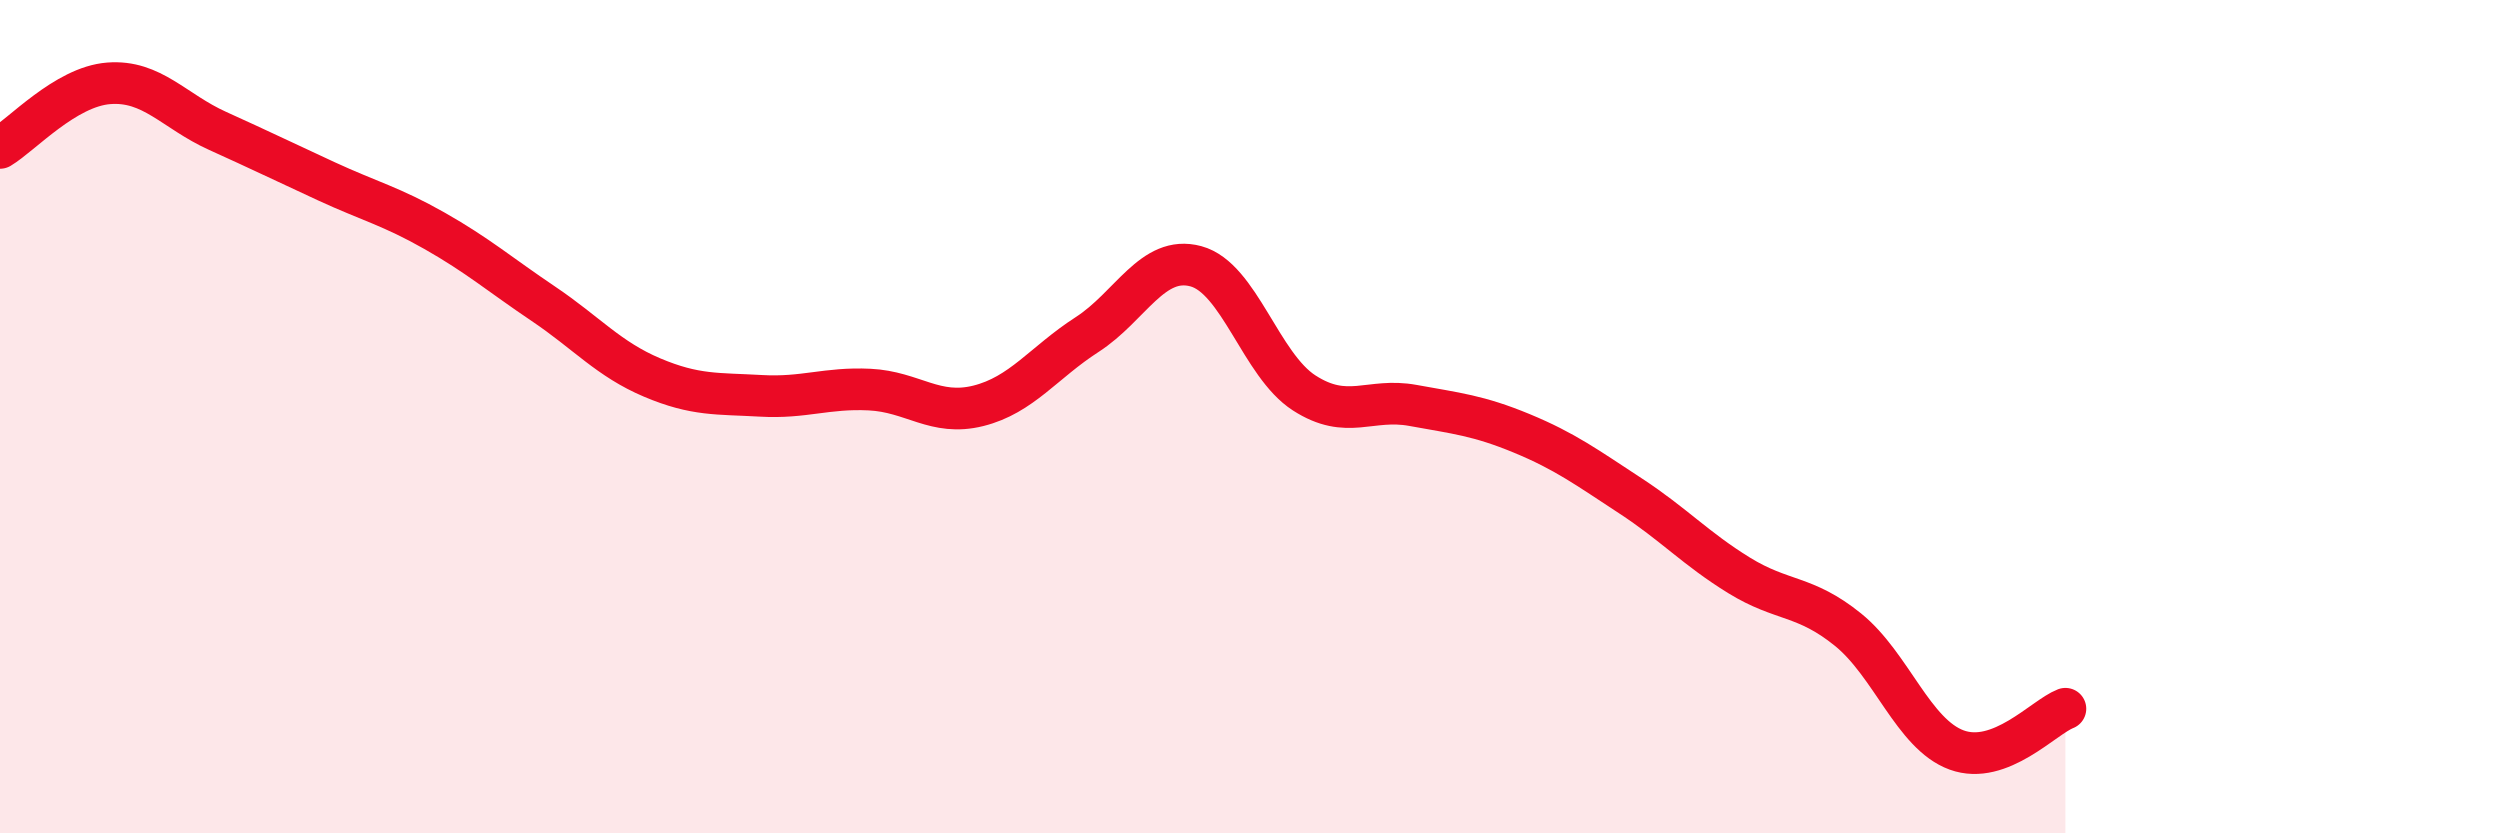 
    <svg width="60" height="20" viewBox="0 0 60 20" xmlns="http://www.w3.org/2000/svg">
      <path
        d="M 0,3.55 C 0.52,3.24 1.57,2.08 2.61,2 C 3.65,1.92 4.18,2.67 5.22,3.14 C 6.26,3.61 6.79,3.87 7.83,4.35 C 8.87,4.83 9.39,4.95 10.43,5.54 C 11.47,6.13 12,6.59 13.04,7.29 C 14.08,7.99 14.61,8.62 15.65,9.06 C 16.69,9.5 17.22,9.44 18.26,9.5 C 19.3,9.56 19.83,9.3 20.87,9.35 C 21.91,9.4 22.44,10 23.48,9.74 C 24.52,9.48 25.05,8.7 26.09,8.03 C 27.13,7.36 27.66,6.11 28.7,6.39 C 29.74,6.67 30.26,8.76 31.3,9.43 C 32.34,10.1 32.87,9.54 33.91,9.73 C 34.95,9.92 35.48,9.97 36.52,10.4 C 37.56,10.83 38.09,11.22 39.13,11.9 C 40.17,12.58 40.7,13.17 41.74,13.81 C 42.78,14.45 43.31,14.27 44.35,15.11 C 45.39,15.95 45.92,17.62 46.96,18 C 48,18.38 49.05,17.21 49.57,17.01L49.57 20L0 20Z"
        fill="#EB0A25"
        opacity="0.1"
        stroke-linecap="round"
        stroke-linejoin="round"
      />
      <path
        d="M 0,3.55 C 0.52,3.24 1.57,2.08 2.61,2 C 3.65,1.92 4.18,2.67 5.22,3.14 C 6.26,3.61 6.79,3.87 7.83,4.35 C 8.87,4.83 9.39,4.95 10.43,5.54 C 11.47,6.13 12,6.59 13.04,7.29 C 14.08,7.99 14.61,8.62 15.65,9.06 C 16.69,9.5 17.22,9.44 18.26,9.5 C 19.3,9.56 19.83,9.3 20.87,9.35 C 21.91,9.4 22.44,10 23.48,9.74 C 24.52,9.48 25.05,8.7 26.09,8.03 C 27.13,7.36 27.66,6.11 28.7,6.39 C 29.74,6.67 30.26,8.76 31.3,9.43 C 32.34,10.1 32.87,9.54 33.91,9.73 C 34.95,9.92 35.48,9.97 36.52,10.4 C 37.56,10.83 38.09,11.22 39.13,11.9 C 40.17,12.58 40.7,13.17 41.74,13.81 C 42.78,14.45 43.31,14.27 44.35,15.11 C 45.39,15.95 45.92,17.62 46.96,18 C 48,18.38 49.05,17.21 49.57,17.01"
        stroke="#EB0A25"
        stroke-width="1"
        fill="none"
        stroke-linecap="round"
        stroke-linejoin="round"
      />
    </svg>
  